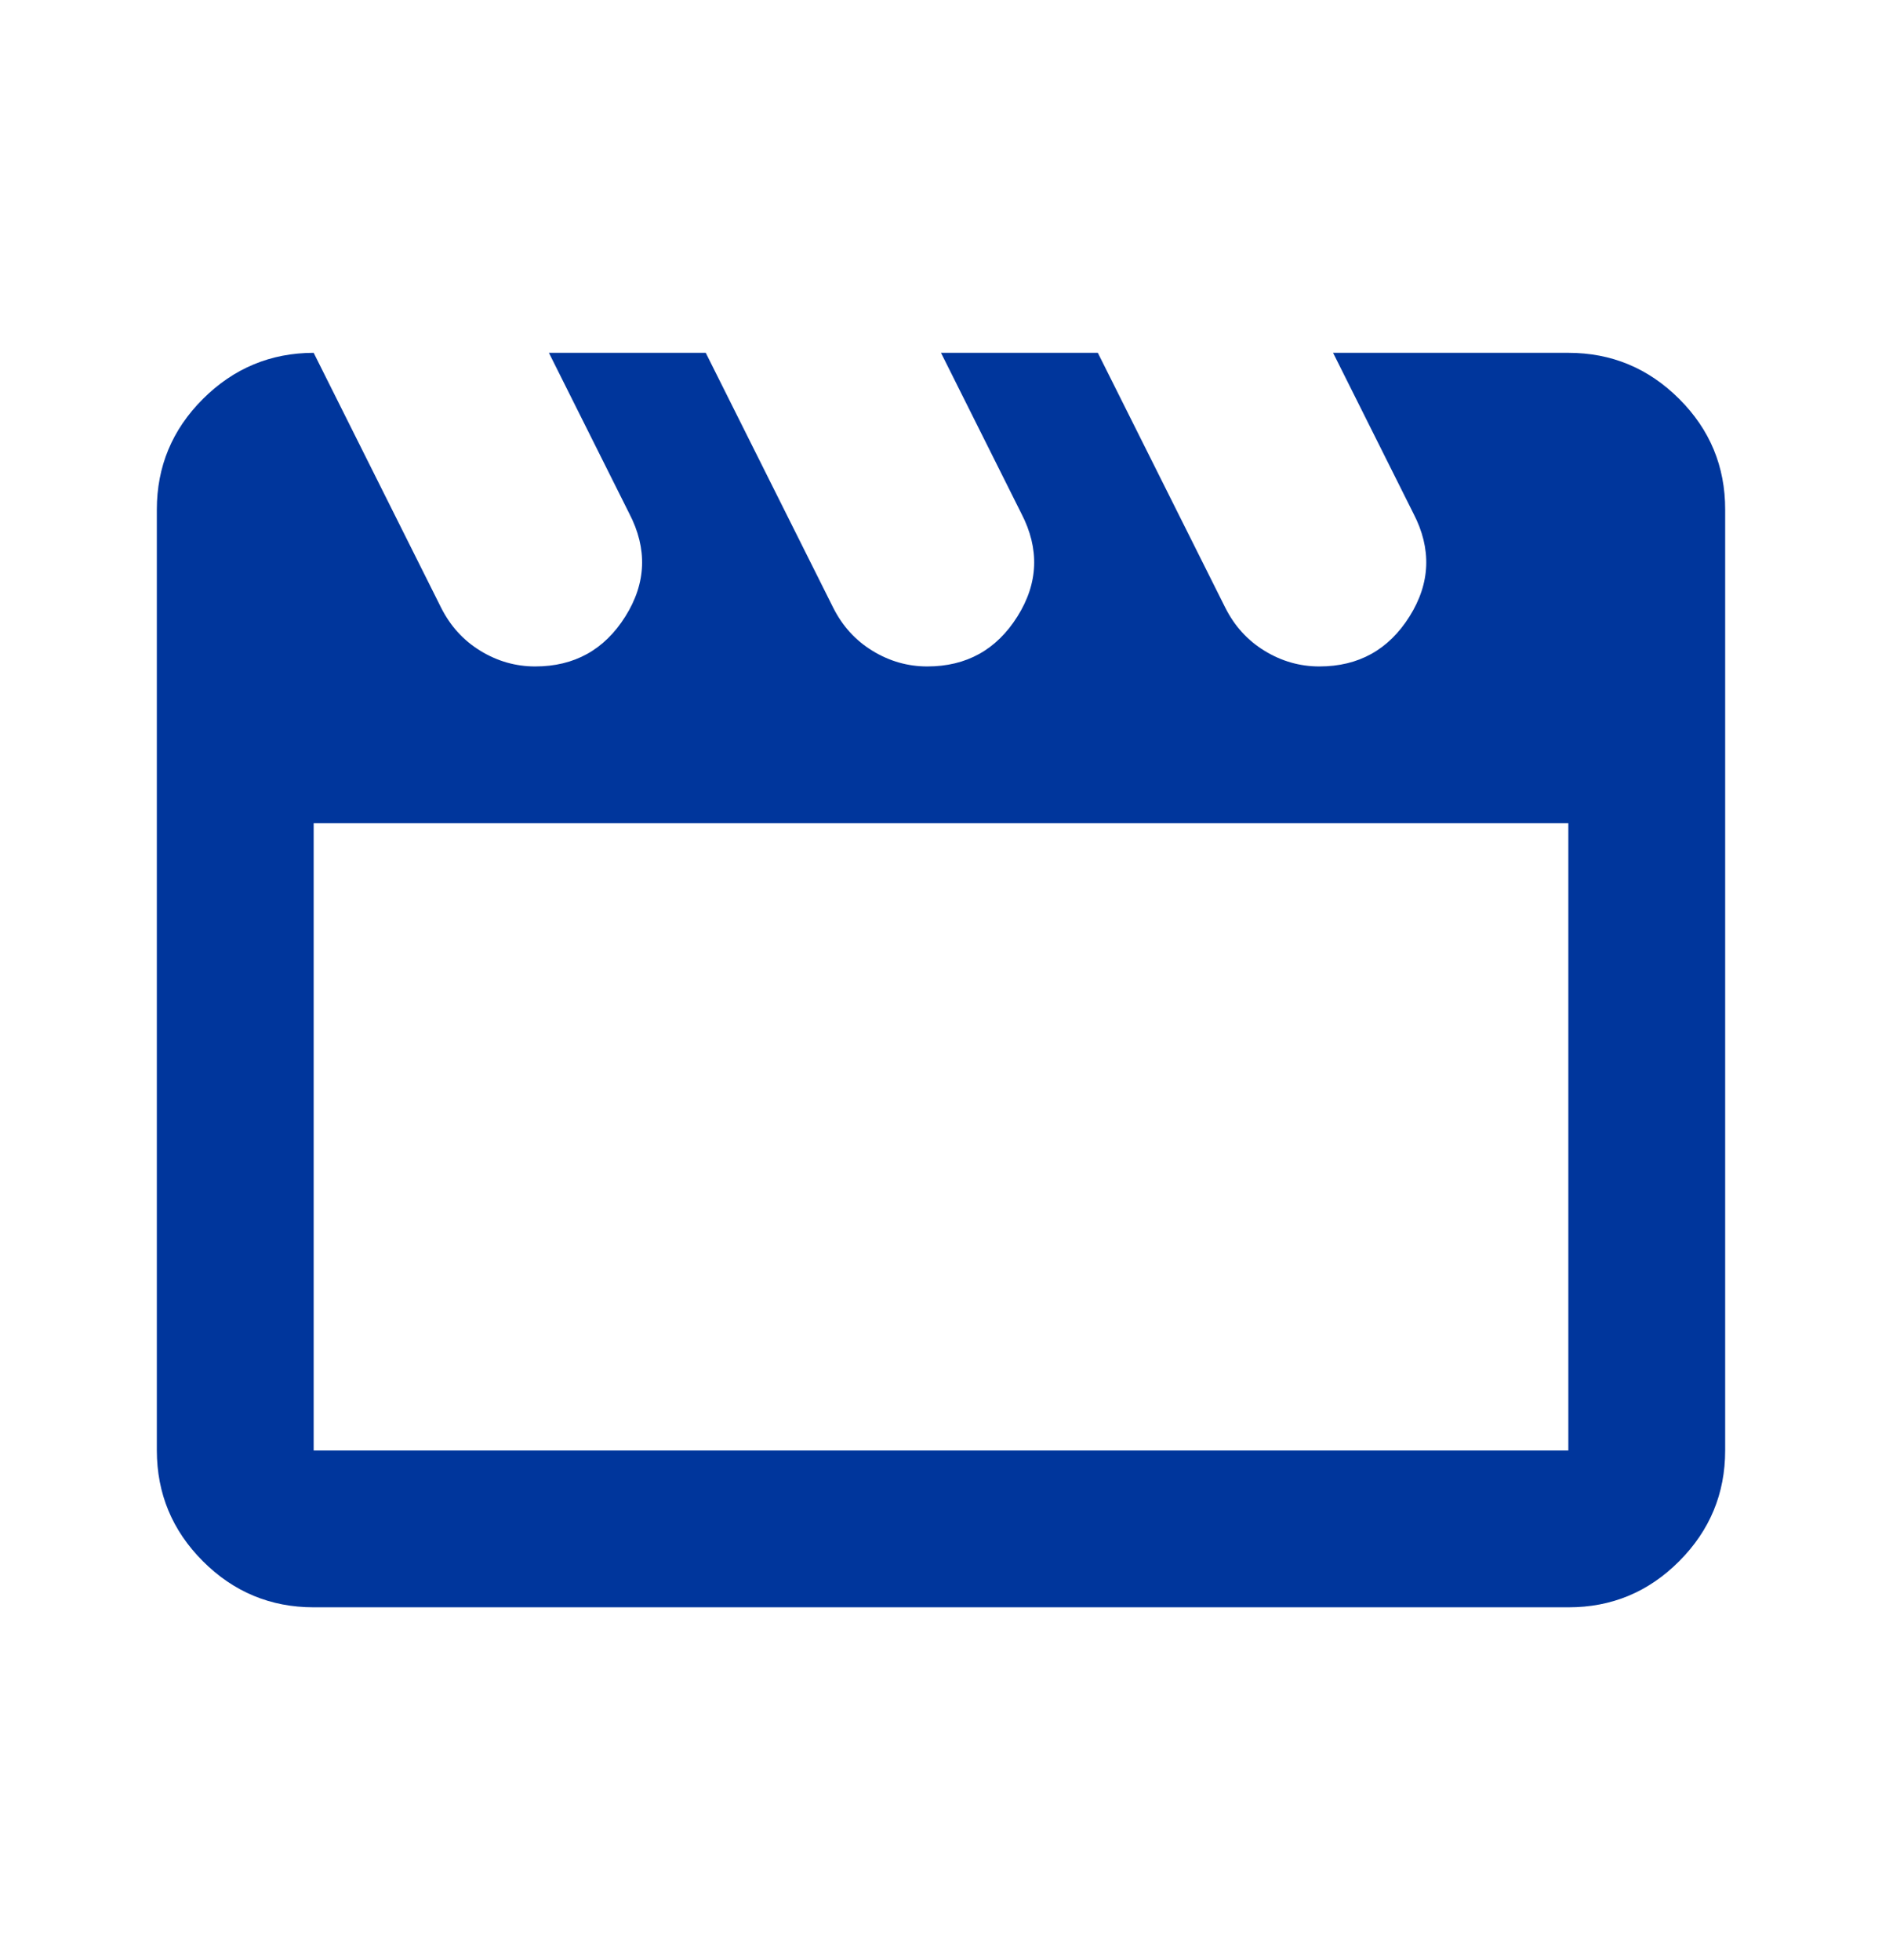 <?xml version="1.0" encoding="UTF-8"?>
<svg xmlns="http://www.w3.org/2000/svg" width="24" height="25" viewBox="0 0 24 25" fill="none">
  <path d="M4 4.5L5.625 7.75C5.742 7.983 5.908 8.167 6.125 8.3C6.342 8.433 6.575 8.5 6.825 8.5C7.325 8.5 7.708 8.287 7.975 7.862C8.242 7.437 8.258 6.999 8.025 6.55L7 4.5H9L10.625 7.75C10.742 7.983 10.908 8.167 11.125 8.3C11.342 8.433 11.575 8.5 11.825 8.5C12.325 8.5 12.708 8.287 12.975 7.862C13.242 7.437 13.258 6.999 13.025 6.55L12 4.5H14L15.625 7.75C15.742 7.983 15.908 8.167 16.125 8.3C16.342 8.433 16.575 8.5 16.825 8.5C17.325 8.5 17.708 8.287 17.975 7.862C18.242 7.437 18.258 6.999 18.025 6.55L17 4.5H20C20.55 4.5 21.021 4.696 21.413 5.087C21.805 5.478 22.001 5.949 22 6.5V18.5C22 19.05 21.804 19.521 21.413 19.913C21.022 20.305 20.551 20.501 20 20.5H4C3.45 20.5 2.979 20.304 2.588 19.913C2.197 19.522 2.001 19.051 2 18.5V6.5C2 5.95 2.196 5.479 2.588 5.088C2.98 4.697 3.451 4.501 4 4.5ZM4 10.5V18.5H20V10.5H4Z" fill="#00369C"></path>
</svg>
